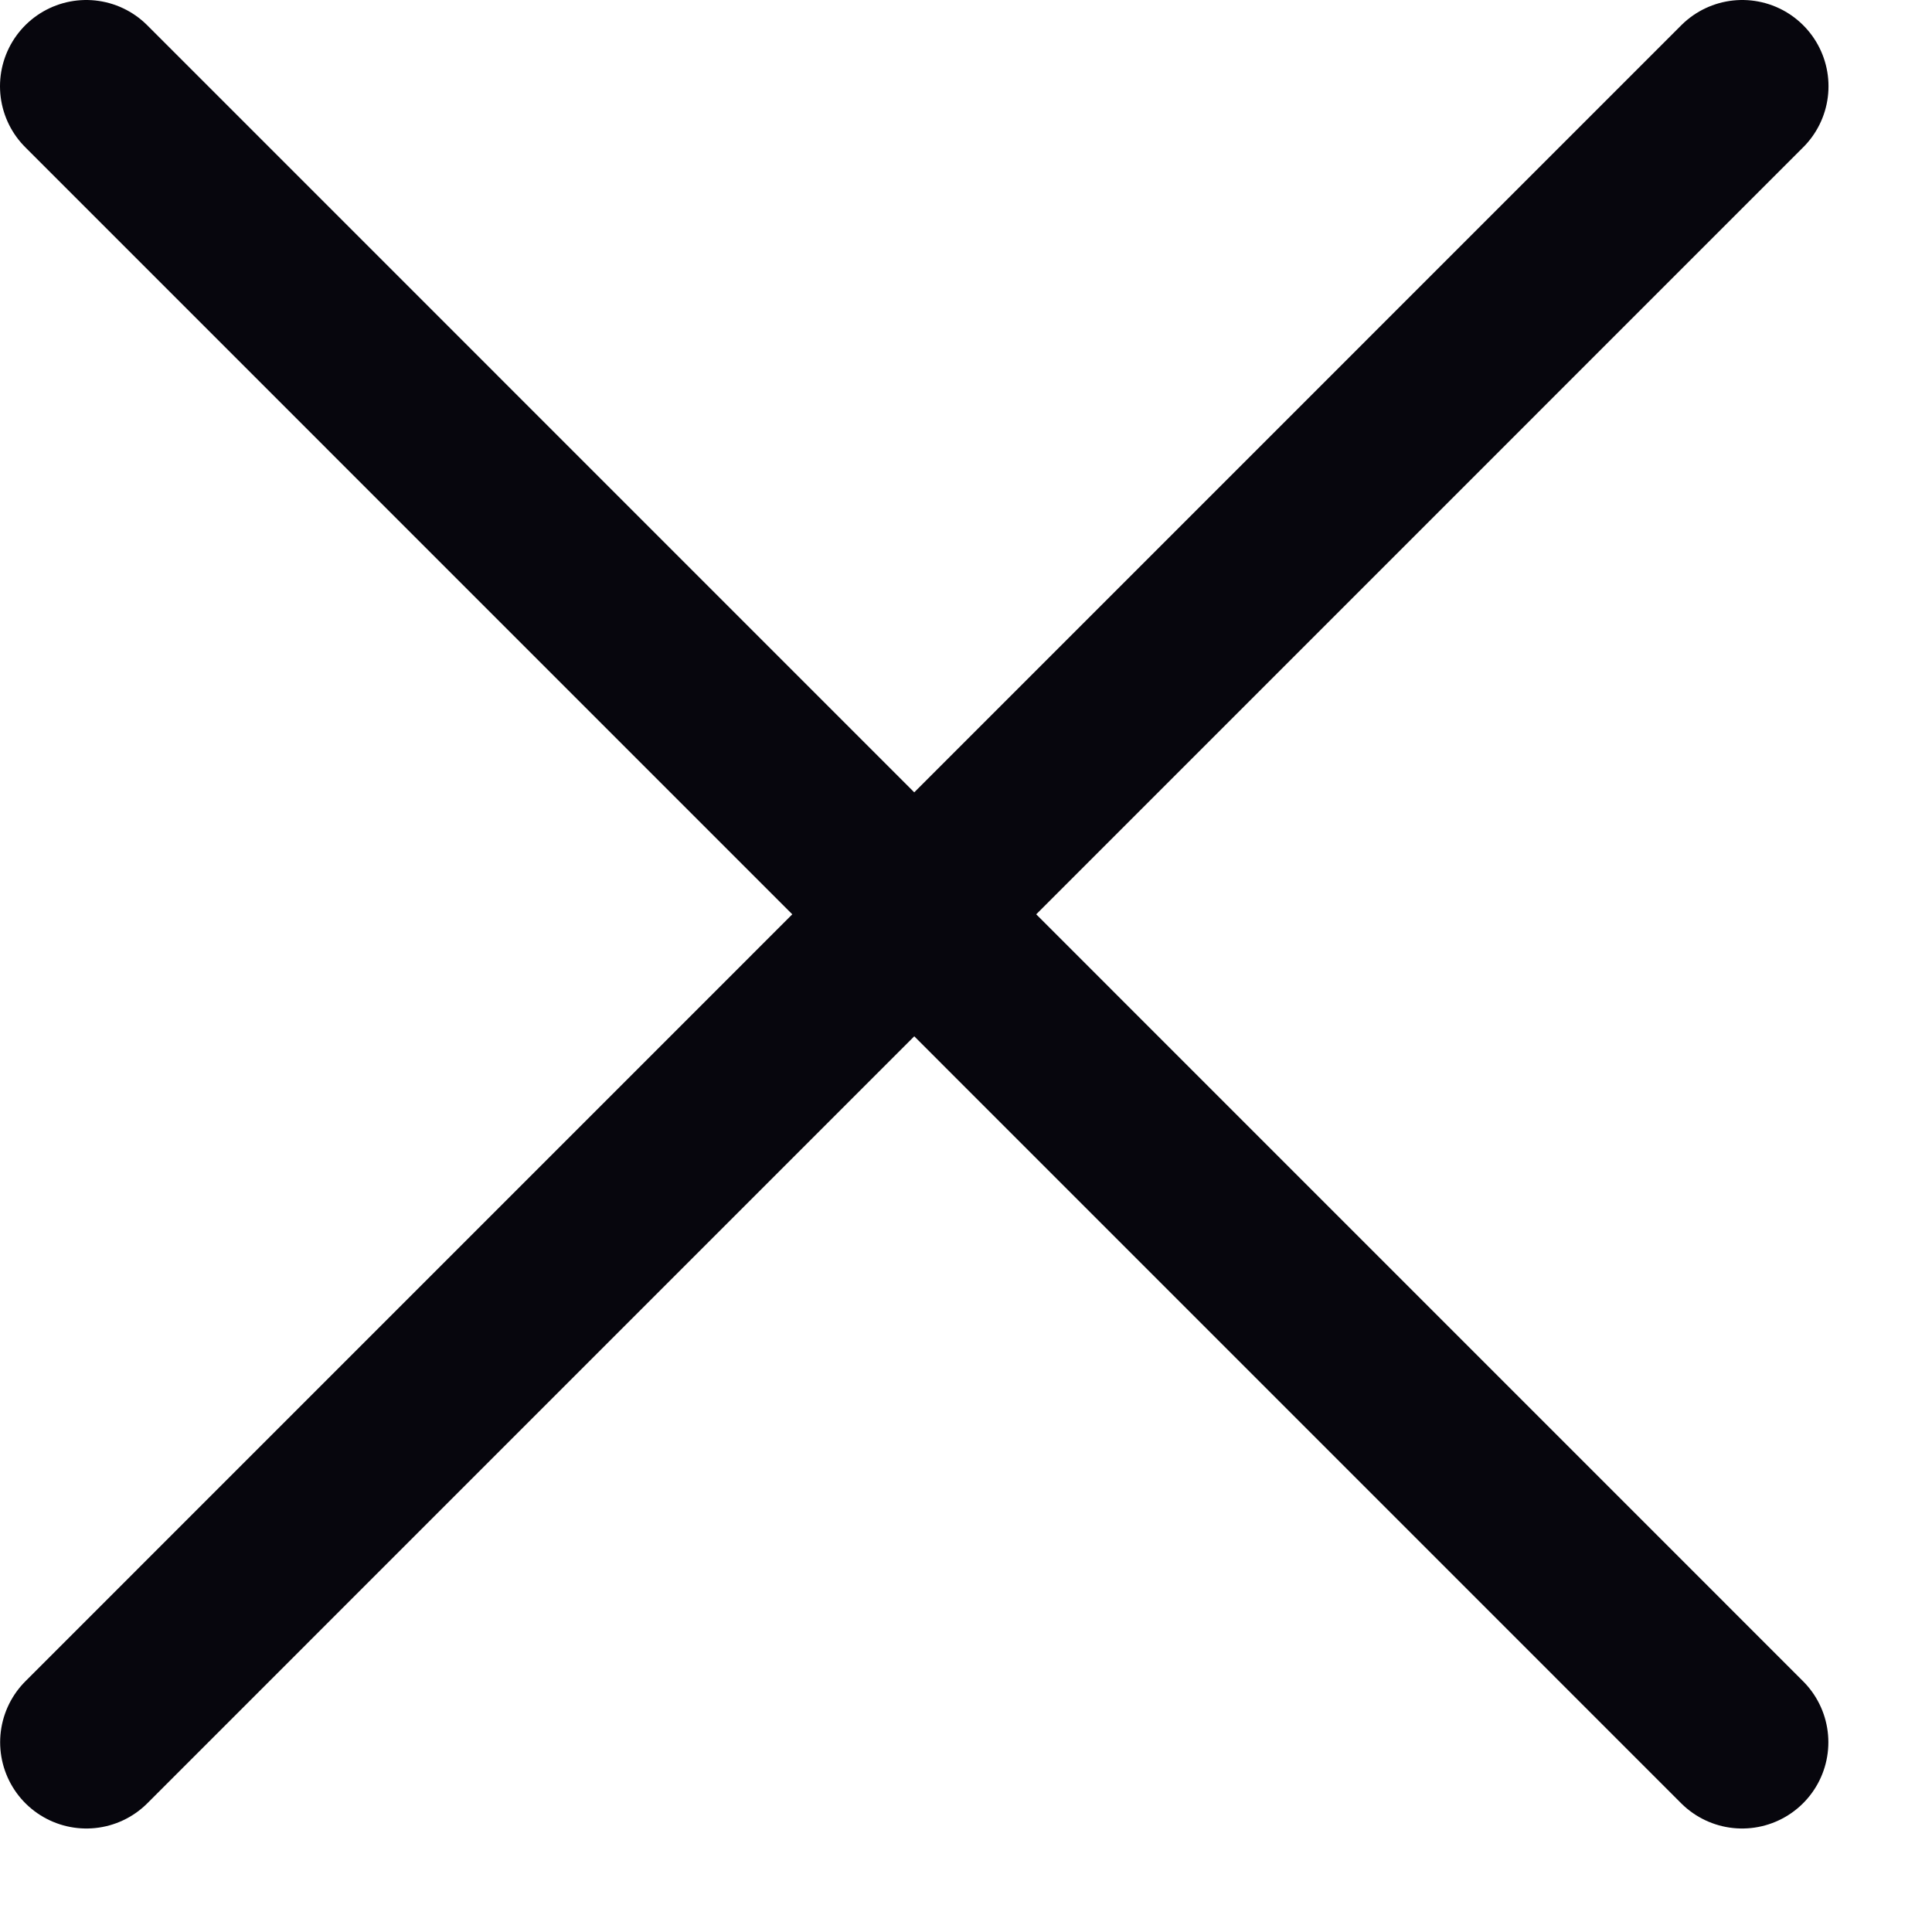 <svg width="14" height="14" viewBox="0 0 14 14" fill="none" xmlns="http://www.w3.org/2000/svg">
<path d="M0.625 0.625L12.624 12.625M0.626 12.625L12.625 0.625" stroke="#07060D" stroke-width="1.25" stroke-linecap="round" stroke-linejoin="round"/>
</svg>
